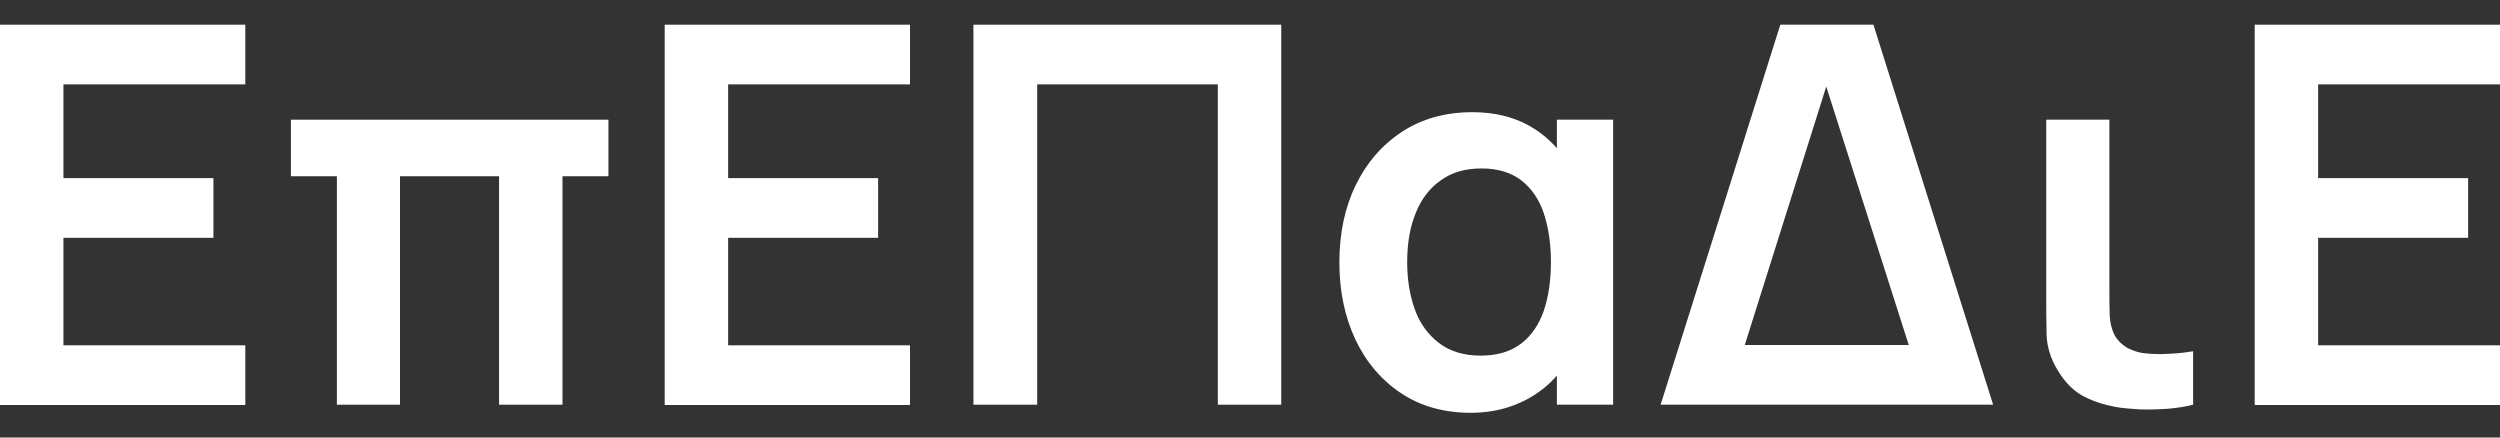<svg xmlns="http://www.w3.org/2000/svg" x="0px" y="0px"
	 width="800px" height="140px" viewBox="0 0 800 140" style="enable-background:new 0 0 800 140;" xml:space="preserve">
<rect x="0" y="0" width="800" height="140" fill="#333333" stroke="none"/>
<style type="text/css">
	.st0{fill:#FFFFFF;}
</style>
<g>
	<path class="st0" d="M0,129.5V7.9h78.5V27H20.3v30h48v19.1h-48v34.4h58.2v19.1H0z"/>
	<path class="st0" d="M107.8,129.5V56.4H93.1V38.3h101.6v18.1h-14.7v73.1h-20.3V56.4h-31.7v73.1H107.8z"/>
	<path class="st0" d="M212.7,129.5V7.9h78.5V27h-58.2v30h48v19.1h-48v34.4h58.2v19.1H212.7z"/>
	<path class="st0" d="M311.5,129.5V7.9H410v121.6h-20.3V27h-57.8v102.5H311.5z"/>
	<path class="st0" d="M470.7,132.1c-8.6,0-16.1-2.1-22.4-6.3c-6.3-4.2-11.2-10-14.6-17.2c-3.4-7.3-5.1-15.5-5.1-24.6
		c0-9.2,1.7-17.5,5.2-24.7c3.5-7.2,8.4-12.9,14.8-17.1c6.4-4.2,13.9-6.3,22.6-6.3c6.8,0,12.8,1.4,17.9,4.2
		c5.1,2.8,9.2,6.7,12.2,11.6l-3.1,4.3V38.3h18v91.2h-18v-17.8l3.1,4.2c-3,5-7.2,8.9-12.5,11.8C483.4,130.6,477.4,132.1,470.7,132.1z
		 M473.8,113.8c5.3,0,9.6-1.3,12.9-3.8c3.3-2.5,5.7-6,7.3-10.5c1.5-4.5,2.3-9.7,2.3-15.6c0-6-0.8-11.2-2.3-15.7
		c-1.5-4.5-4-8-7.2-10.5c-3.3-2.5-7.5-3.8-12.7-3.8c-5.1,0-9.4,1.2-12.9,3.7c-3.5,2.4-6.3,5.9-8.1,10.4c-1.9,4.5-2.8,9.8-2.8,15.9
		c0,5.5,0.8,10.5,2.4,15c1.6,4.5,4.2,8.1,7.7,10.8S468.3,113.8,473.8,113.8z"/>
	<path class="st0" d="M569.7,7.9h29.8l38.3,121.6h-20.9L584.4,27.7l-32.1,101.8h-20.9L569.7,7.9z M545.7,129.5v-19.1h78.1v19.1
		H545.7z"/>
	<path class="st0" d="M676.9,130.2c-3.3-0.6-6.6-1.6-9.8-3.2c-3.2-1.6-6.1-4.3-8.5-8.3c-2.4-3.8-3.6-7.8-3.7-11.8
		c-0.1-4-0.1-8.9-0.1-14.6V38.3H675v52.8c0,3.8,0,7,0.1,9.6c0.1,2.6,0.7,4.9,1.7,6.8c1.2,1.9,2.7,3.2,4.5,4.1
		c1.8,0.8,3.6,1.4,5.5,1.5c2.2,0.2,4.7,0.3,7.4,0.1c2.7-0.1,5.2-0.4,7.6-0.8v17.1c-2.2,0.6-4.9,1-8,1.3c-3.1,0.2-6.2,0.3-9.2,0.2
		C681.6,130.8,679,130.6,676.9,130.2z"/>
	<path class="st0" d="M721.5,129.5V7.9H800V27h-58.2v30h48v19.1h-48v34.4H800v19.1H721.5z"/>
</g>
</svg>
